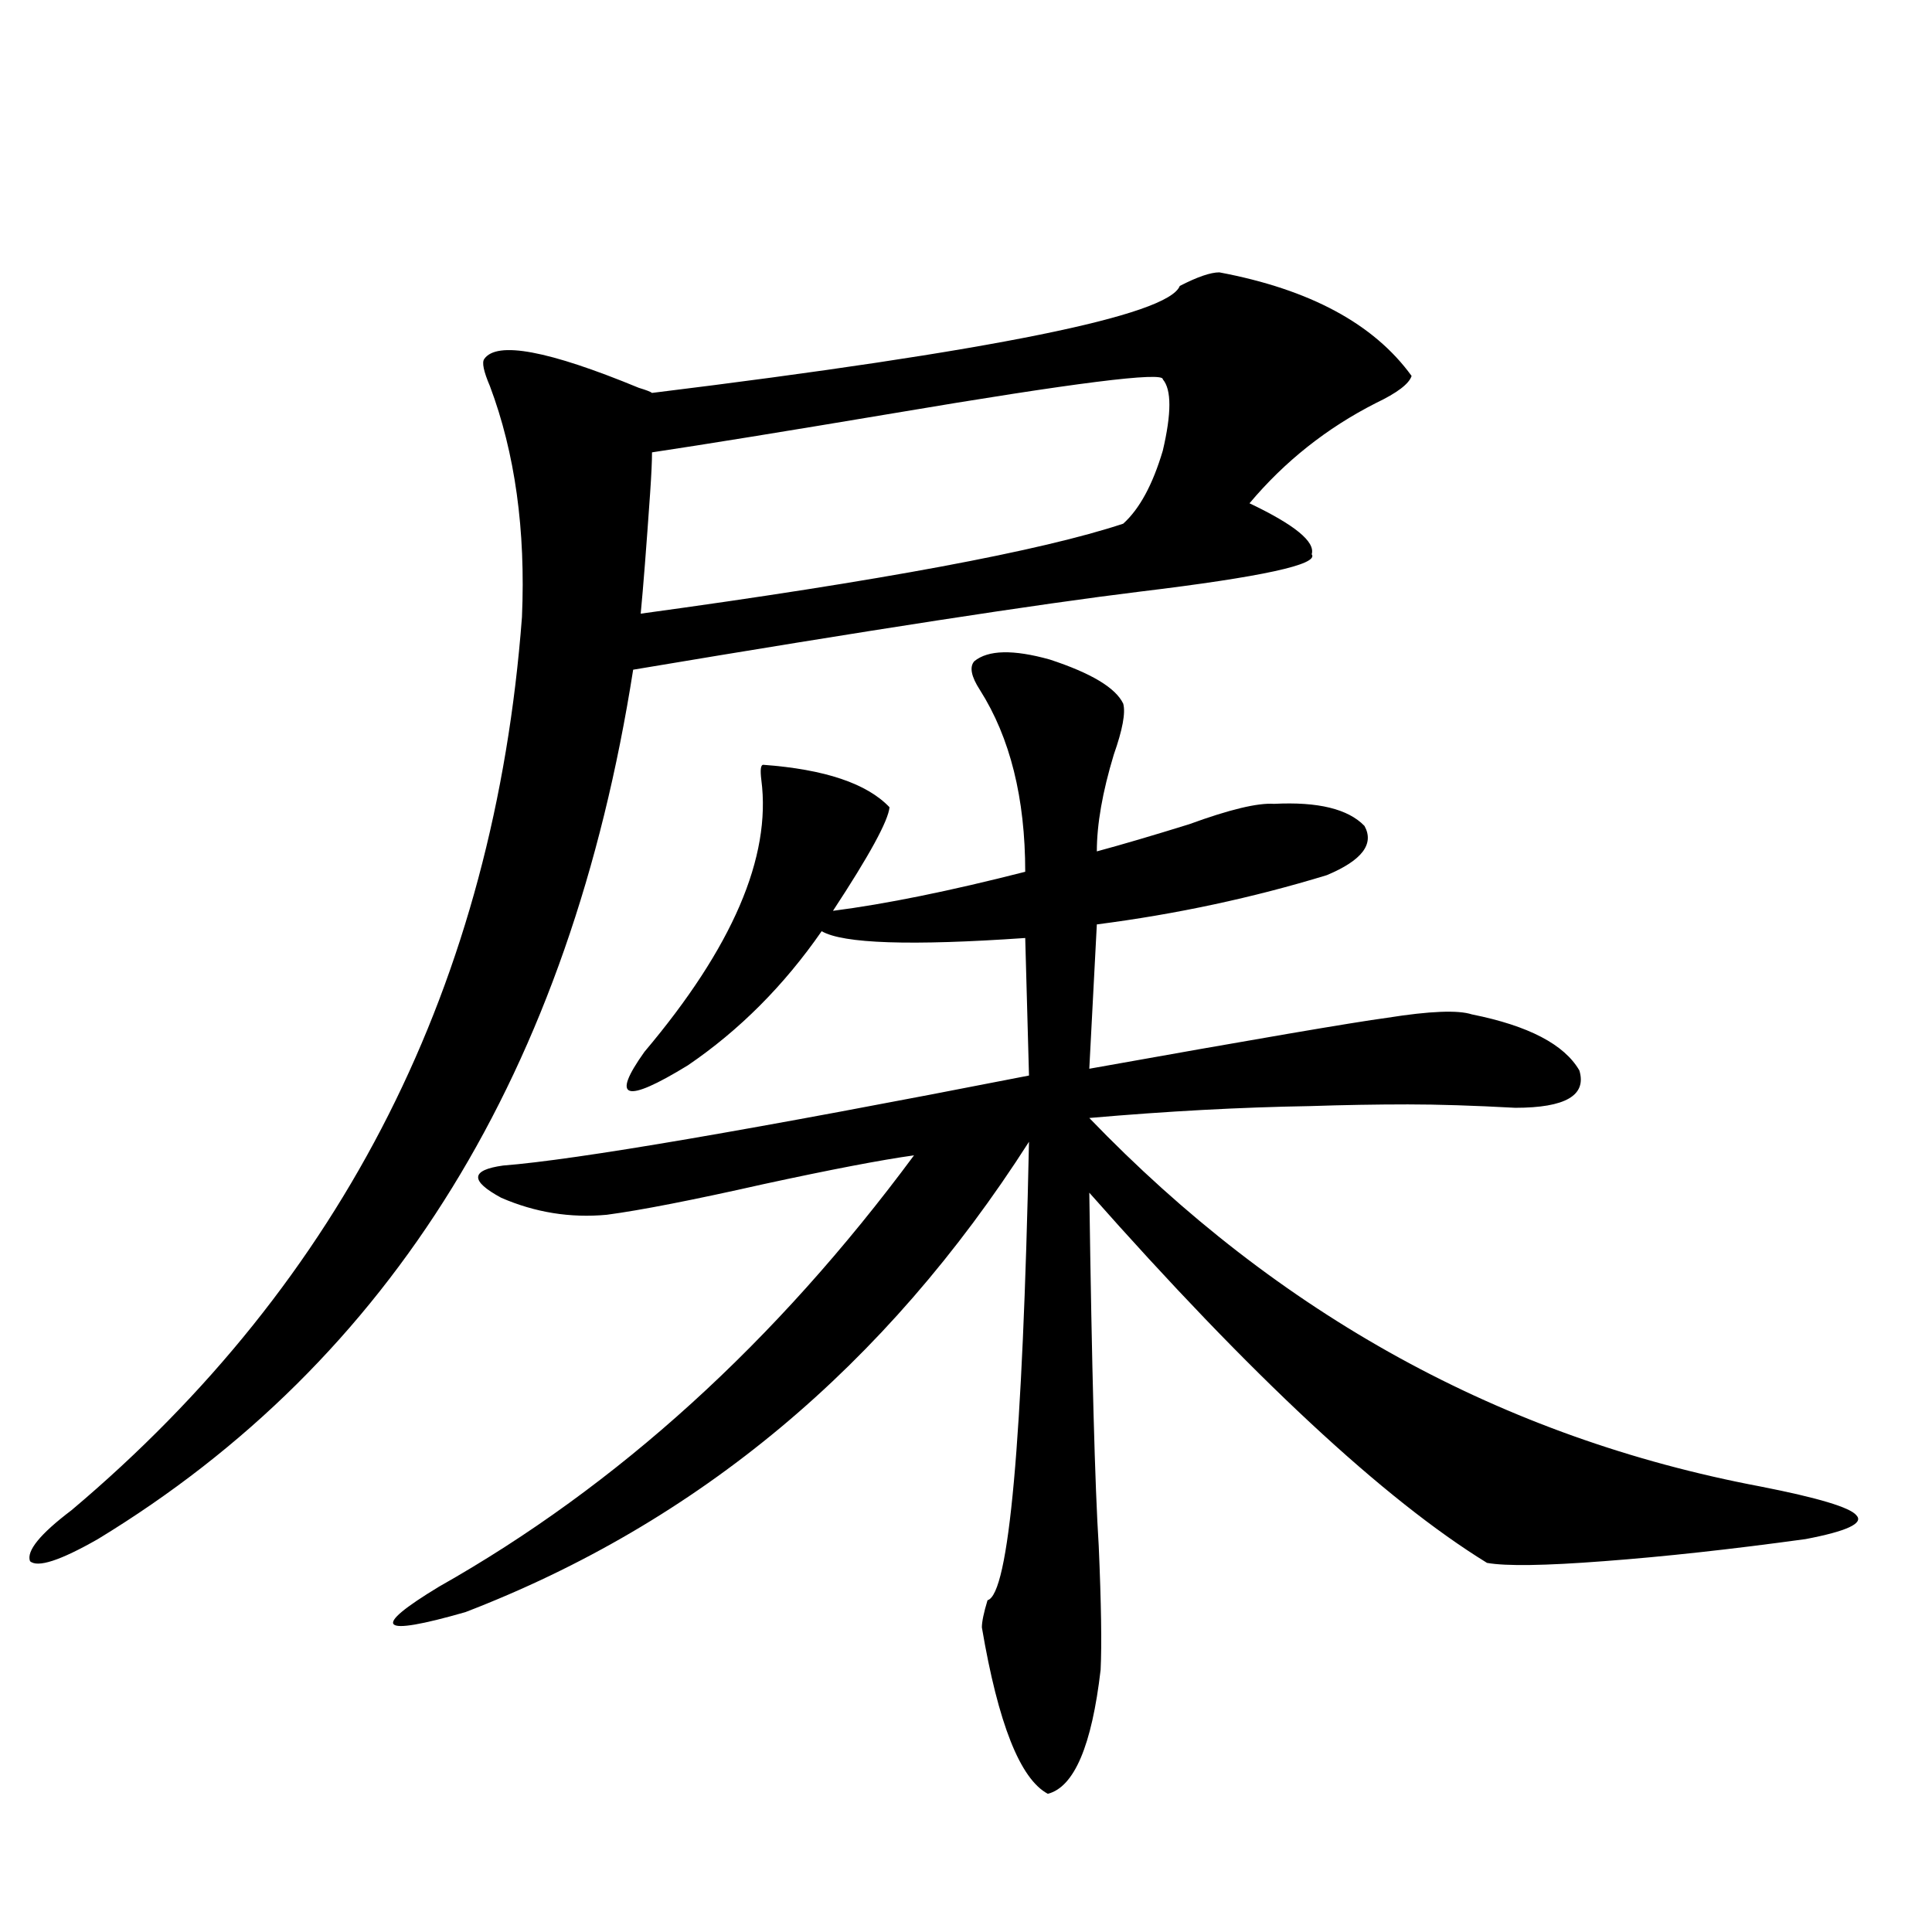 <?xml version="1.0" encoding="utf-8"?>
<!-- Generator: Adobe Illustrator 16.0.0, SVG Export Plug-In . SVG Version: 6.00 Build 0)  -->
<!DOCTYPE svg PUBLIC "-//W3C//DTD SVG 1.1//EN" "http://www.w3.org/Graphics/SVG/1.1/DTD/svg11.dtd">
<svg version="1.1" id="图层_1" xmlns="http://www.w3.org/2000/svg" xmlns:xlink="http://www.w3.org/1999/xlink" x="0px" y="0px"
	 width="1000px" height="1000px" viewBox="0 0 1000 1000" enable-background="new 0 0 1000 1000" xml:space="preserve">
<path d="M631.131,140.973c46.828,8.789,79.998,26.669,99.51,53.613c-1.311,4.105-7.484,8.789-18.536,14.063
	c-25.365,12.895-47.163,30.185-65.364,51.855c23.414,11.138,34.146,19.927,32.194,26.367c3.902,5.273-25.7,11.728-88.778,19.336
	c-52.682,6.454-140.164,19.927-262.433,40.43c-32.529,207.422-124.875,357.427-277.066,450
	c-19.512,11.138-31.219,14.941-35.121,11.426c-1.951-5.273,5.198-14.063,21.463-26.367
	c141.125-118.94,218.852-273.038,233.165-462.305c1.951-45.112-3.582-84.952-16.585-119.531c-3.262-7.608-4.237-12.305-2.927-14.063
	c6.494-9.366,33.17-4.395,79.998,14.941c3.902,1.181,6.174,2.06,6.829,2.637c176.246-21.671,267.311-40.128,273.164-55.371
	C619.744,143.32,626.573,140.973,631.131,140.973z M504.305,342.242c7.149-5.851,20.152-6.152,39.023-0.879
	c21.463,7.031,34.146,14.653,38.048,22.852c1.296,4.696-0.335,13.485-4.878,26.367c-5.854,19.336-8.78,36.035-8.78,50.098
	c13.003-3.516,28.933-8.198,47.804-14.063c20.808-7.608,35.441-11.124,43.901-10.547c22.759-1.167,38.368,2.637,46.828,11.426
	c5.198,9.38-1.311,17.88-19.512,25.488c-38.383,11.728-78.047,20.215-119.021,25.488l-3.902,74.707
	c85.196-15.229,136.582-24.019,154.143-26.367c22.104-3.516,36.737-4.093,43.901-1.758c29.268,5.864,47.804,15.532,55.608,29.004
	c3.902,12.896-7.164,19.336-33.17,19.336c-21.463-1.167-39.999-1.758-55.608-1.758c-16.265,0-33.17,0.302-50.73,0.879
	c-35.776,0.591-73.824,2.637-114.144,6.152c98.199,101.953,213.974,165.536,347.309,190.723
	c29.908,5.864,46.493,10.849,49.755,14.941c3.902,4.106-4.878,8.212-26.341,12.305c-38.383,5.273-73.169,9.091-104.388,11.426
	c-30.578,2.349-50.73,2.637-60.486,0.879c-53.337-32.808-121.948-96.68-205.849-191.602c1.296,91.406,2.927,152.353,4.878,182.813
	c1.296,29.883,1.616,51.265,0.976,64.16c-4.558,39.249-13.658,60.645-27.316,64.16c-14.313-7.622-25.7-36.337-34.146-86.133
	c0-2.938,0.976-7.622,2.927-14.063c11.052-2.938,18.201-82.026,21.463-237.305c-74.145,116.016-171.383,197.177-291.7,243.457
	c-44.877,12.882-49.435,8.487-13.658-13.184c92.346-52.144,174.295-126.563,245.848-223.242
	c-16.92,2.349-42.926,7.333-78.047,14.941c-36.432,8.212-63.413,13.485-80.974,15.82c-18.871,1.758-37.072-1.167-54.633-8.789
	c-16.265-8.789-15.944-14.351,0.976-16.699c37.713-2.925,128.442-18.457,272.188-46.582l-1.951-71.191
	c-59.19,4.106-94.312,2.938-105.363-3.516c-19.512,28.125-42.605,51.278-69.267,69.434c-32.529,19.927-39.999,17.578-22.438-7.031
	c45.518-53.901,65.685-100.772,60.486-140.625c-0.655-5.273-0.335-7.91,0.976-7.91c31.859,2.349,53.657,9.668,65.364,21.973
	c-0.655,7.031-10.411,24.911-29.268,53.613c27.316-3.516,60.486-10.245,99.51-20.215c0-38.081-7.805-69.434-23.414-94.043
	C502.674,350.152,501.698,345.181,504.305,342.242z M337.479,234.137c0,4.696-0.335,11.728-0.976,21.094
	c-1.951,28.125-3.582,48.931-4.878,62.402c124.22-16.987,207.465-32.52,249.75-46.582c8.445-7.608,15.274-20.215,20.487-37.793
	c4.543-19.336,4.543-31.641,0-36.914c0.641-4.093-45.853,1.758-139.509,17.578C406.411,223.301,364.796,230.044,337.479,234.137z"/>
</svg>
